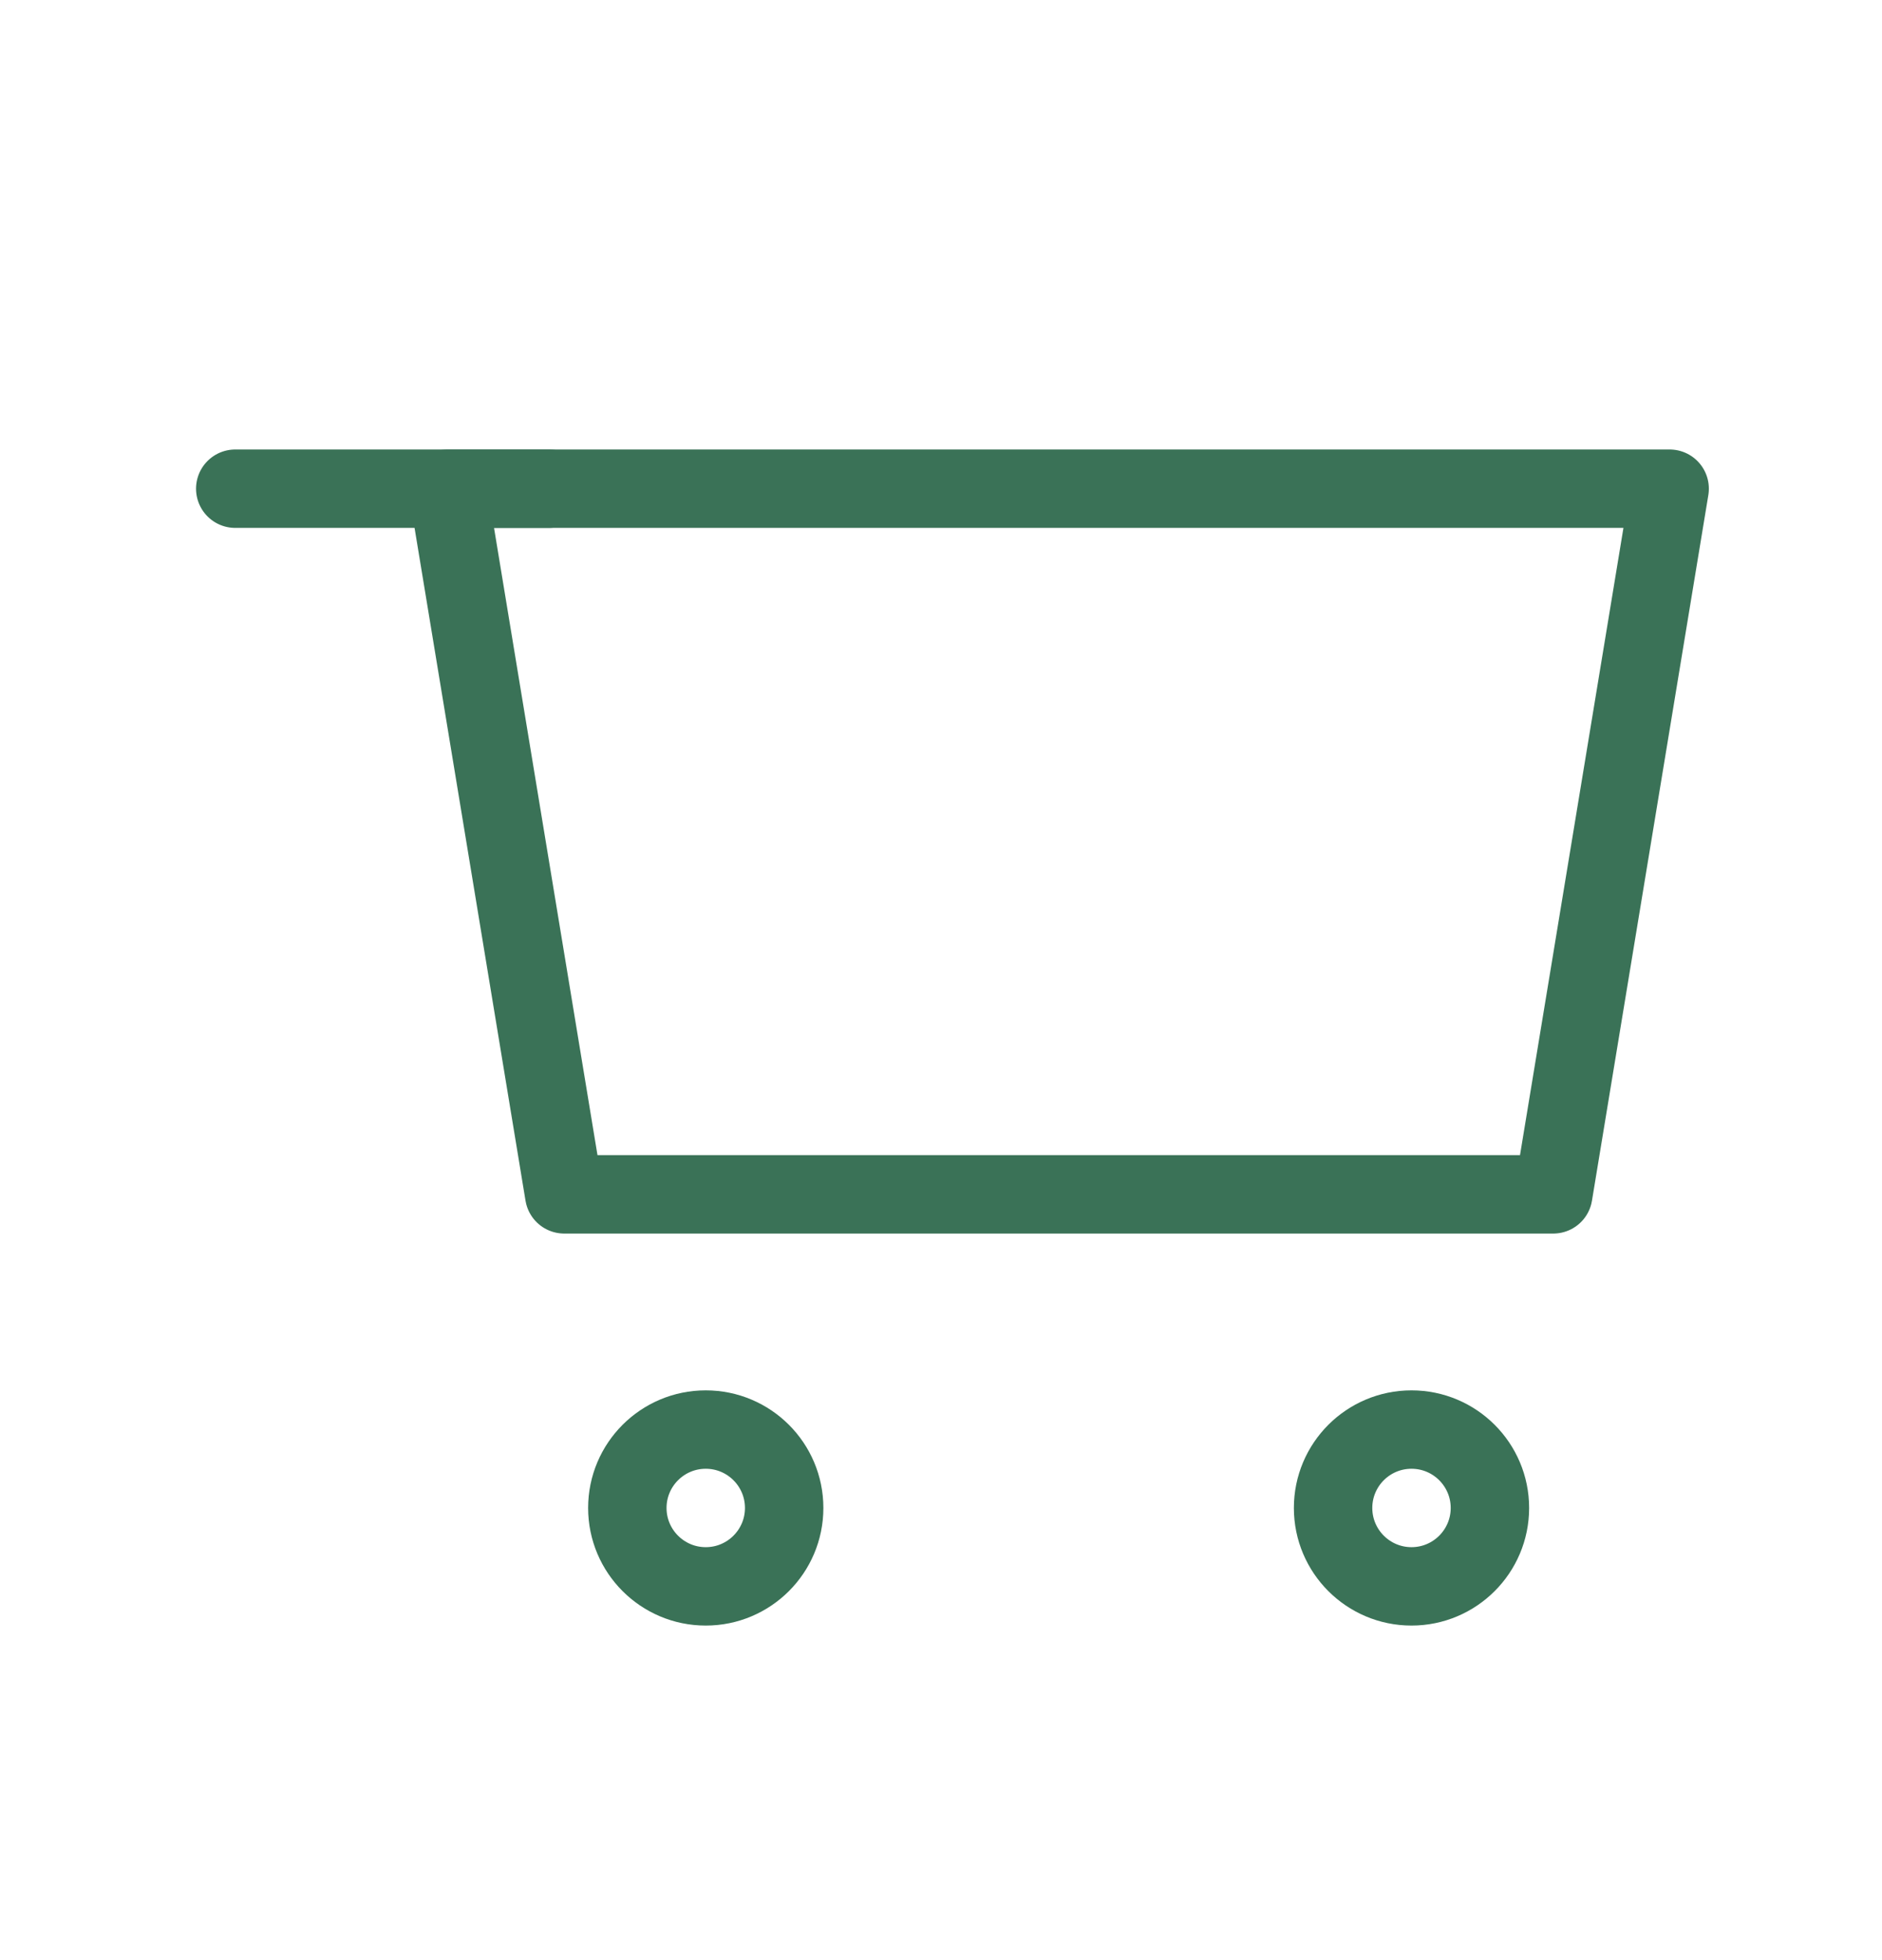 <svg width="24" height="25" viewBox="0 0 24 25" fill="none" xmlns="http://www.w3.org/2000/svg">
<path fill-rule="evenodd" clip-rule="evenodd" d="M5.711 6.233H21.292L19.808 15.233H7.195L5.711 6.233Z" stroke="#3A7257" stroke-linecap="round" stroke-linejoin="round"/>
<path fill-rule="evenodd" clip-rule="evenodd" d="M9 20.233C9.552 20.233 10 19.785 10 19.233C10 18.681 9.552 18.233 9 18.233C8.448 18.233 8 18.681 8 19.233C8 19.785 8.448 20.233 9 20.233Z" stroke="#3A7257"/>
<path fill-rule="evenodd" clip-rule="evenodd" d="M18 20.233C18.552 20.233 19 19.785 19 19.233C19 18.681 18.552 18.233 18 18.233C17.448 18.233 17 18.681 17 19.233C17 19.785 17.448 20.233 18 20.233Z" stroke="#3A7257"/>
<path d="M7 6.233H3" stroke="#3A7257" stroke-linecap="round"/>
</svg>
